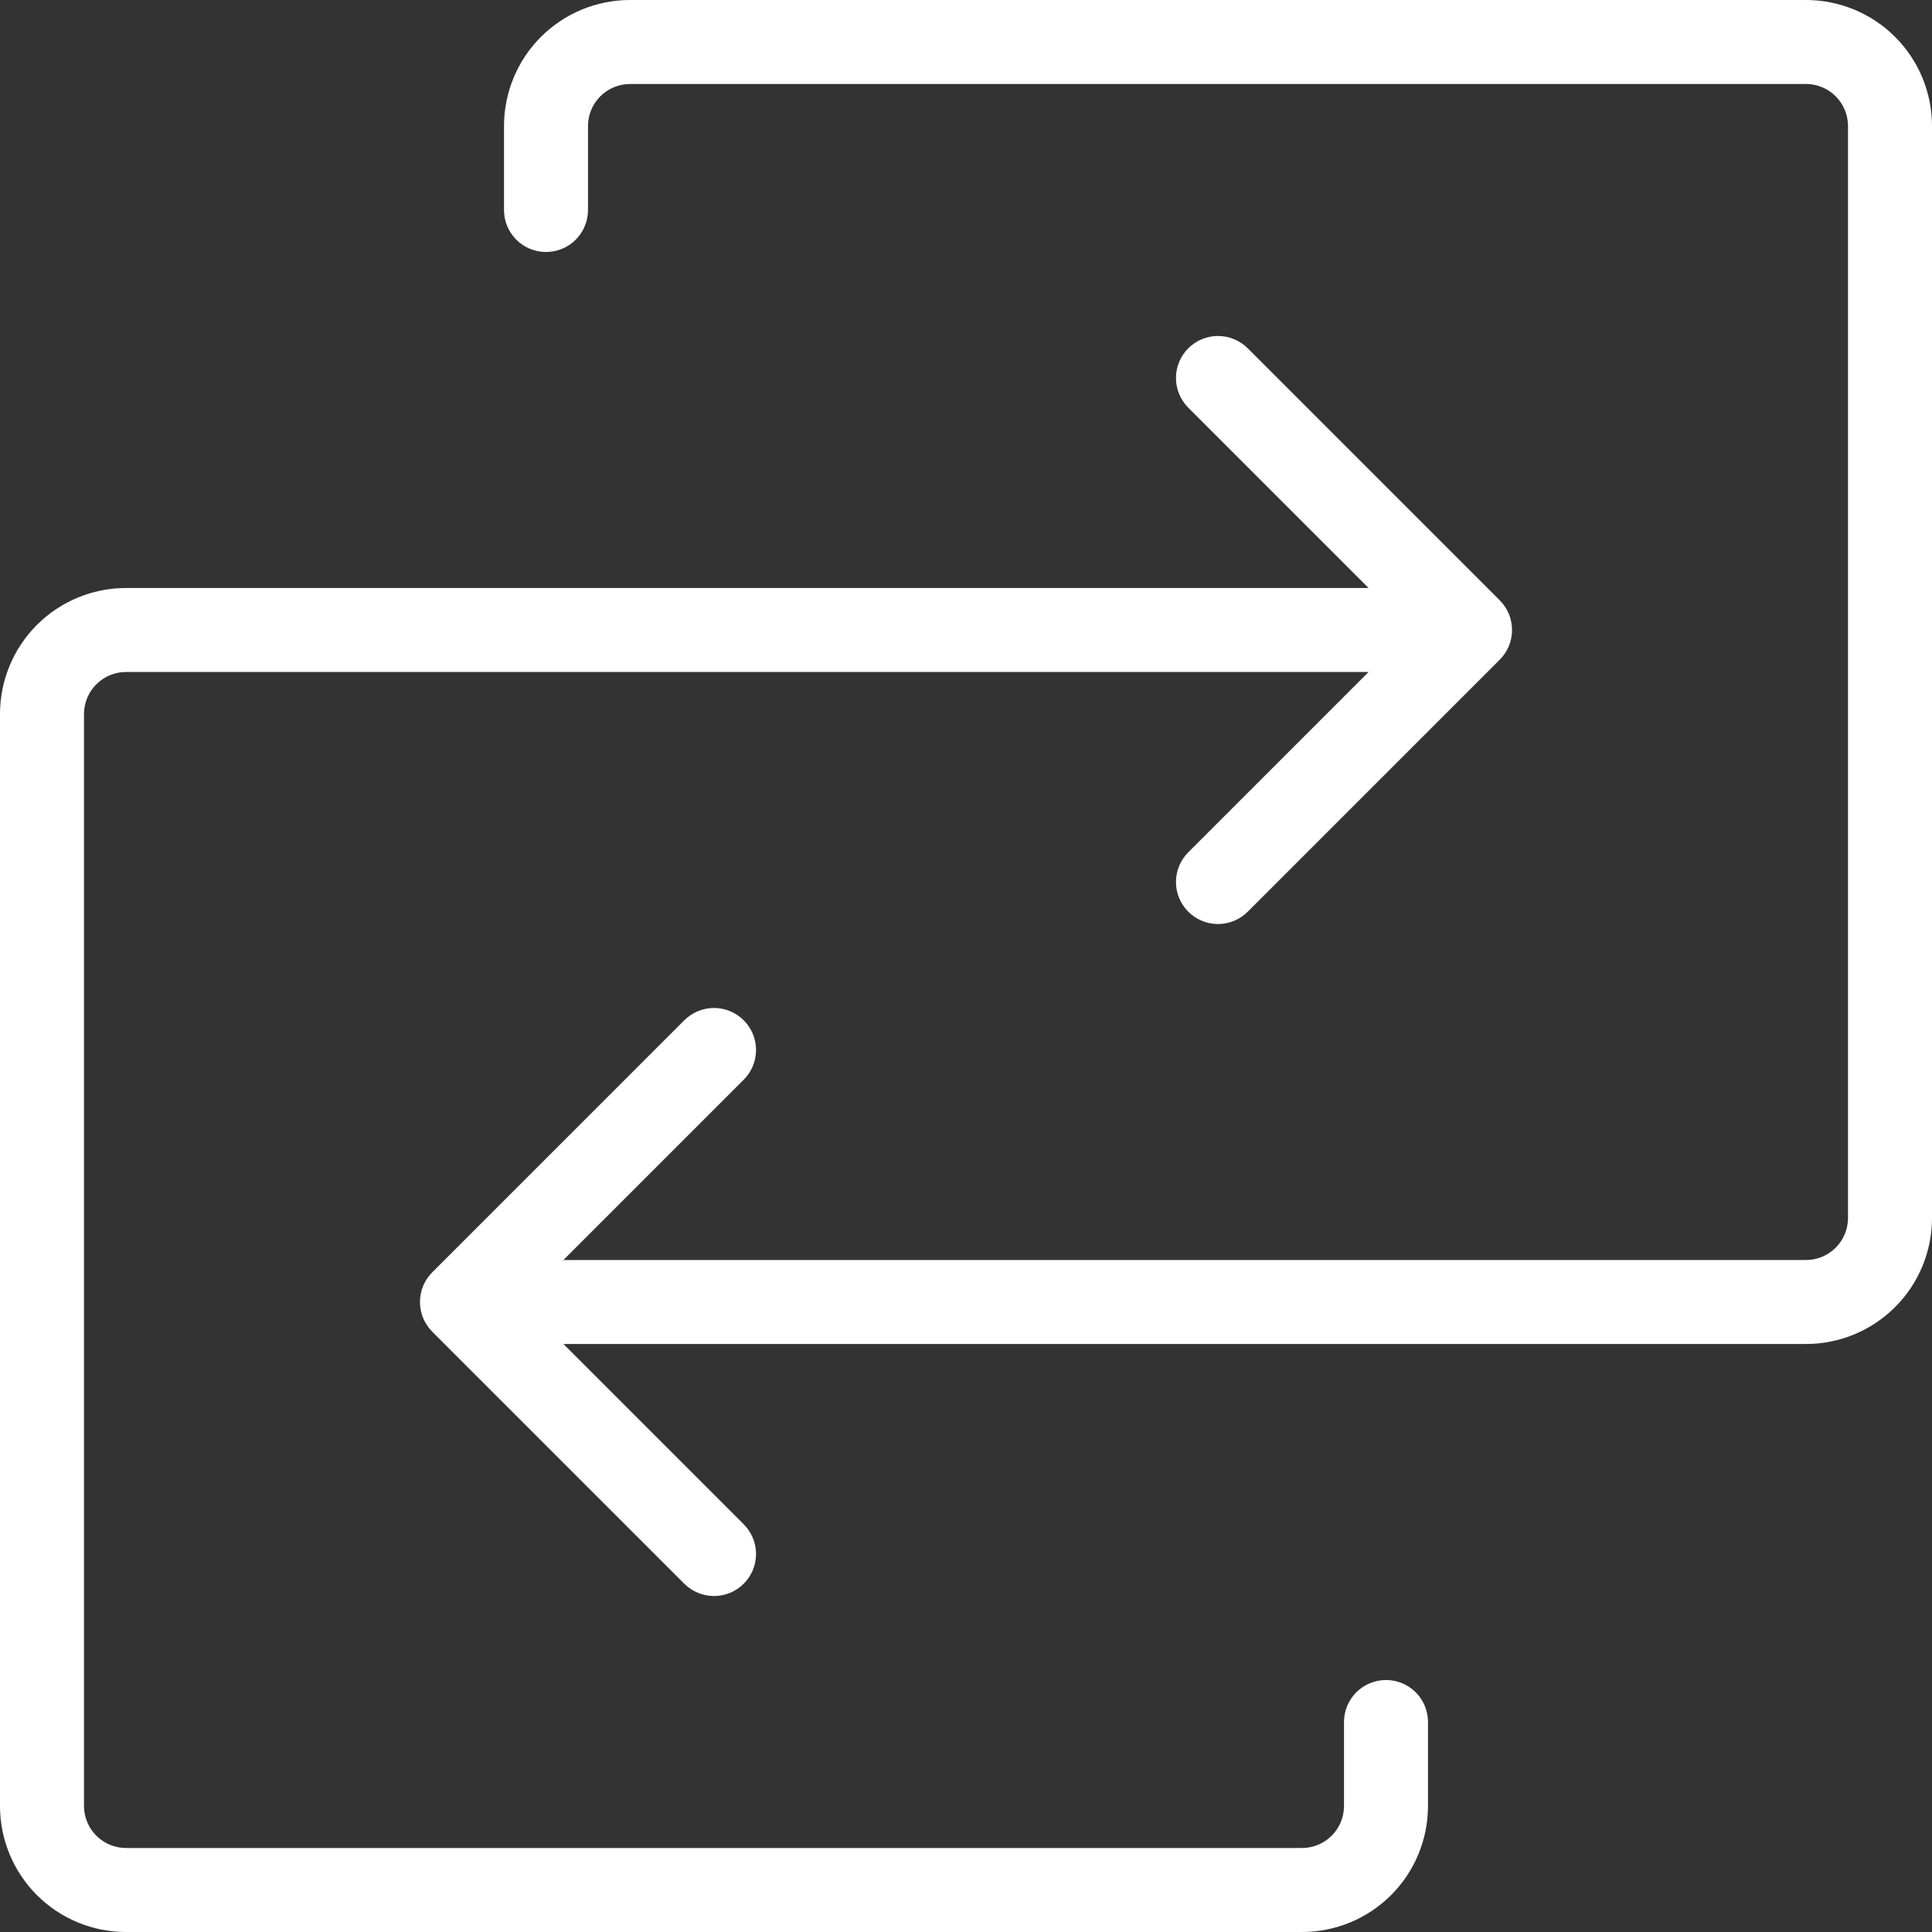 <?xml version="1.0" encoding="UTF-8"?> <svg xmlns="http://www.w3.org/2000/svg" width="40" height="40" viewBox="0 0 40 40" fill="none"><rect x="0" y="0" width="40" height="40" fill="#333333" stroke="none"/><path d="M40 2.609V25.217C40 25.909 39.725 26.573 39.236 27.062C38.747 27.551 38.083 27.826 37.391 27.826H11.665L15.398 31.559C15.561 31.722 15.653 31.943 15.653 32.174C15.653 32.405 15.561 32.626 15.398 32.789C15.235 32.952 15.013 33.044 14.783 33.044C14.552 33.044 14.331 32.952 14.167 32.789L8.95 27.572C8.869 27.491 8.805 27.395 8.761 27.29C8.717 27.184 8.695 27.071 8.695 26.956C8.695 26.842 8.717 26.729 8.761 26.623C8.805 26.518 8.869 26.422 8.95 26.341L14.167 21.124C14.331 20.961 14.552 20.869 14.783 20.869C15.013 20.869 15.235 20.961 15.398 21.124C15.561 21.287 15.653 21.508 15.653 21.739C15.653 21.97 15.561 22.191 15.398 22.354L11.665 26.087H37.391C37.622 26.087 37.843 25.995 38.006 25.832C38.169 25.669 38.261 25.448 38.261 25.217V2.609C38.261 2.378 38.169 2.157 38.006 1.994C37.843 1.831 37.622 1.739 37.391 1.739H13.043C12.813 1.739 12.592 1.831 12.429 1.994C12.265 2.157 12.174 2.378 12.174 2.609V4.348C12.174 4.578 12.082 4.8 11.919 4.963C11.756 5.126 11.535 5.217 11.304 5.217C11.074 5.217 10.852 5.126 10.69 4.963C10.526 4.8 10.435 4.578 10.435 4.348V2.609C10.435 1.917 10.71 1.253 11.199 0.764C11.688 0.275 12.352 0 13.043 0H37.391C38.083 0 38.747 0.275 39.236 0.764C39.725 1.253 40 1.917 40 2.609ZM28.696 34.783C28.465 34.783 28.244 34.874 28.081 35.037C27.918 35.2 27.826 35.422 27.826 35.652V37.391C27.826 37.622 27.735 37.843 27.571 38.006C27.408 38.169 27.187 38.261 26.956 38.261H2.609C2.378 38.261 2.157 38.169 1.994 38.006C1.831 37.843 1.739 37.622 1.739 37.391V14.783C1.739 14.552 1.831 14.331 1.994 14.168C2.157 14.005 2.378 13.913 2.609 13.913H28.335L24.602 17.646C24.439 17.809 24.347 18.03 24.347 18.261C24.347 18.492 24.439 18.713 24.602 18.876C24.765 19.039 24.987 19.131 25.217 19.131C25.448 19.131 25.669 19.039 25.833 18.876L31.05 13.659C31.131 13.578 31.195 13.482 31.239 13.377C31.282 13.271 31.305 13.158 31.305 13.043C31.305 12.929 31.282 12.816 31.239 12.71C31.195 12.605 31.131 12.509 31.05 12.428L25.833 7.211C25.669 7.048 25.448 6.956 25.217 6.956C24.987 6.956 24.765 7.048 24.602 7.211C24.439 7.374 24.347 7.595 24.347 7.826C24.347 8.057 24.439 8.278 24.602 8.441L28.335 12.174H2.609C1.917 12.174 1.253 12.449 0.764 12.938C0.275 13.427 0 14.091 0 14.783V37.391C0 38.083 0.275 38.747 0.764 39.236C1.253 39.725 1.917 40 2.609 40H26.956C27.648 40 28.312 39.725 28.801 39.236C29.29 38.747 29.565 38.083 29.565 37.391V35.652C29.565 35.422 29.474 35.2 29.311 35.037C29.148 34.874 28.926 34.783 28.696 34.783Z" fill="white"></path></svg> 